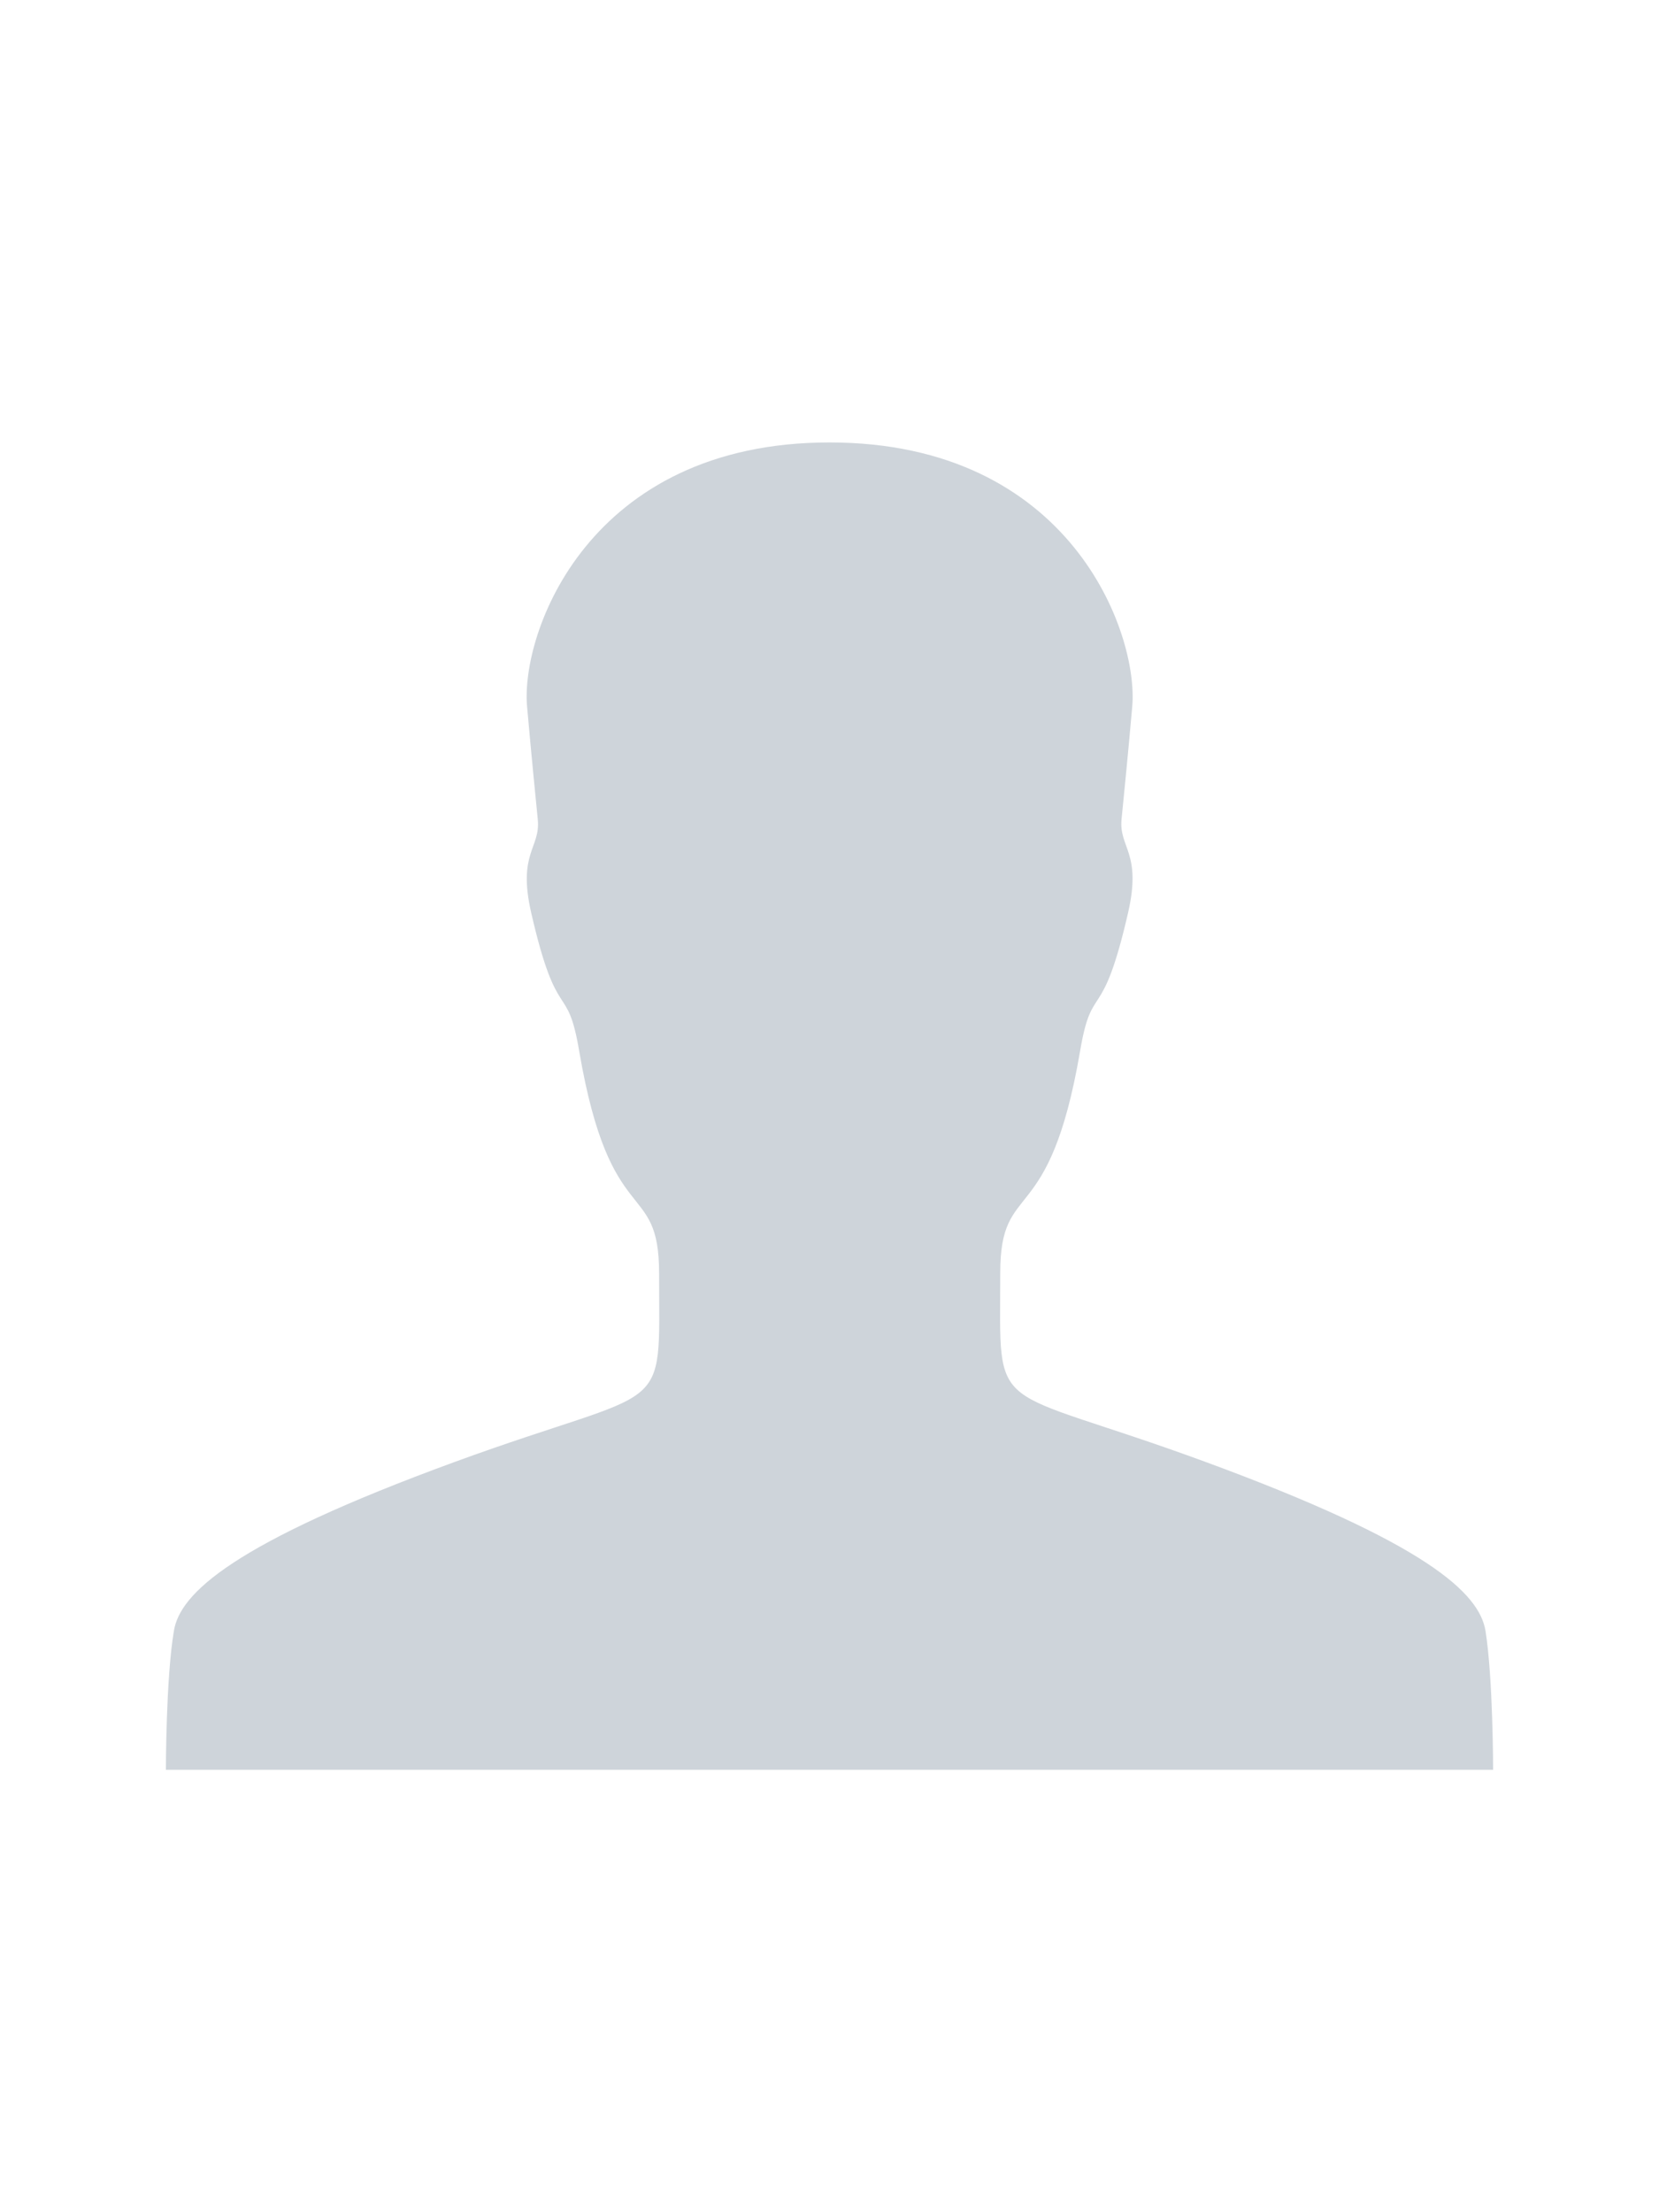 <?xml version="1.0" encoding="UTF-8" standalone="no"?>
<svg xmlns:dc="http://purl.org/dc/elements/1.1/" xmlns:cc="http://creativecommons.org/ns#" xmlns:rdf="http://www.w3.org/1999/02/22-rdf-syntax-ns#" xmlns:svg="http://www.w3.org/2000/svg" xmlns="http://www.w3.org/2000/svg" xmlns:sodipodi="http://sodipodi.sourceforge.net/DTD/sodipodi-0.dtd" xmlns:inkscape="http://www.inkscape.org/namespaces/inkscape" width="30" height="40" viewBox="0 0 480 640" version="1.1" id="svg4" sodipodi:docname="no_image.svg" style="fill:currentColor" inkscape:version="0.92.5 (2060ec1f9f, 2020-04-08)">
  <defs id="defs8"></defs>
  <path d="m 432,512 c 0,0 0,-26.4 -2.2,-40.2 -1.8,-10.9 -16.9,-25.3 -81.1,-48.9 -63.2,-23.2 -59.3,-11.9 -59.3,-54.6 0,-27.7 14.1,-11.6 23.1,-64.2 3.5,-20.7 6.3,-6.9 13.9,-40.1 4,-17.4 -2.7,-18.7 -1.9,-27 0.8,-8.3 1.6,-15.7 3.1,-32.7 1.8,-21 -17.7,-76.3 -87.6,-76.3 -69.9,0 -89.4,55.3 -87.5,76.4 1.5,16.9 2.3,24.4 3.1,32.7 0.8,8.3 -5.9,9.6 -1.9,27 7.6,33.1 10.4,19.3 13.9,40.1 9,52.6 23.1,36.5 23.1,64.2 0,42.8 3.9,31.5 -59.3,54.6 C 67.2,446.5 52,461 50.3,471.9 48,485.6 48,512 48,512 Z" id="path2" inkscape:connector-curvature="0" style="fill:#ced4da;fill-opacity:1"></path>
</svg>
